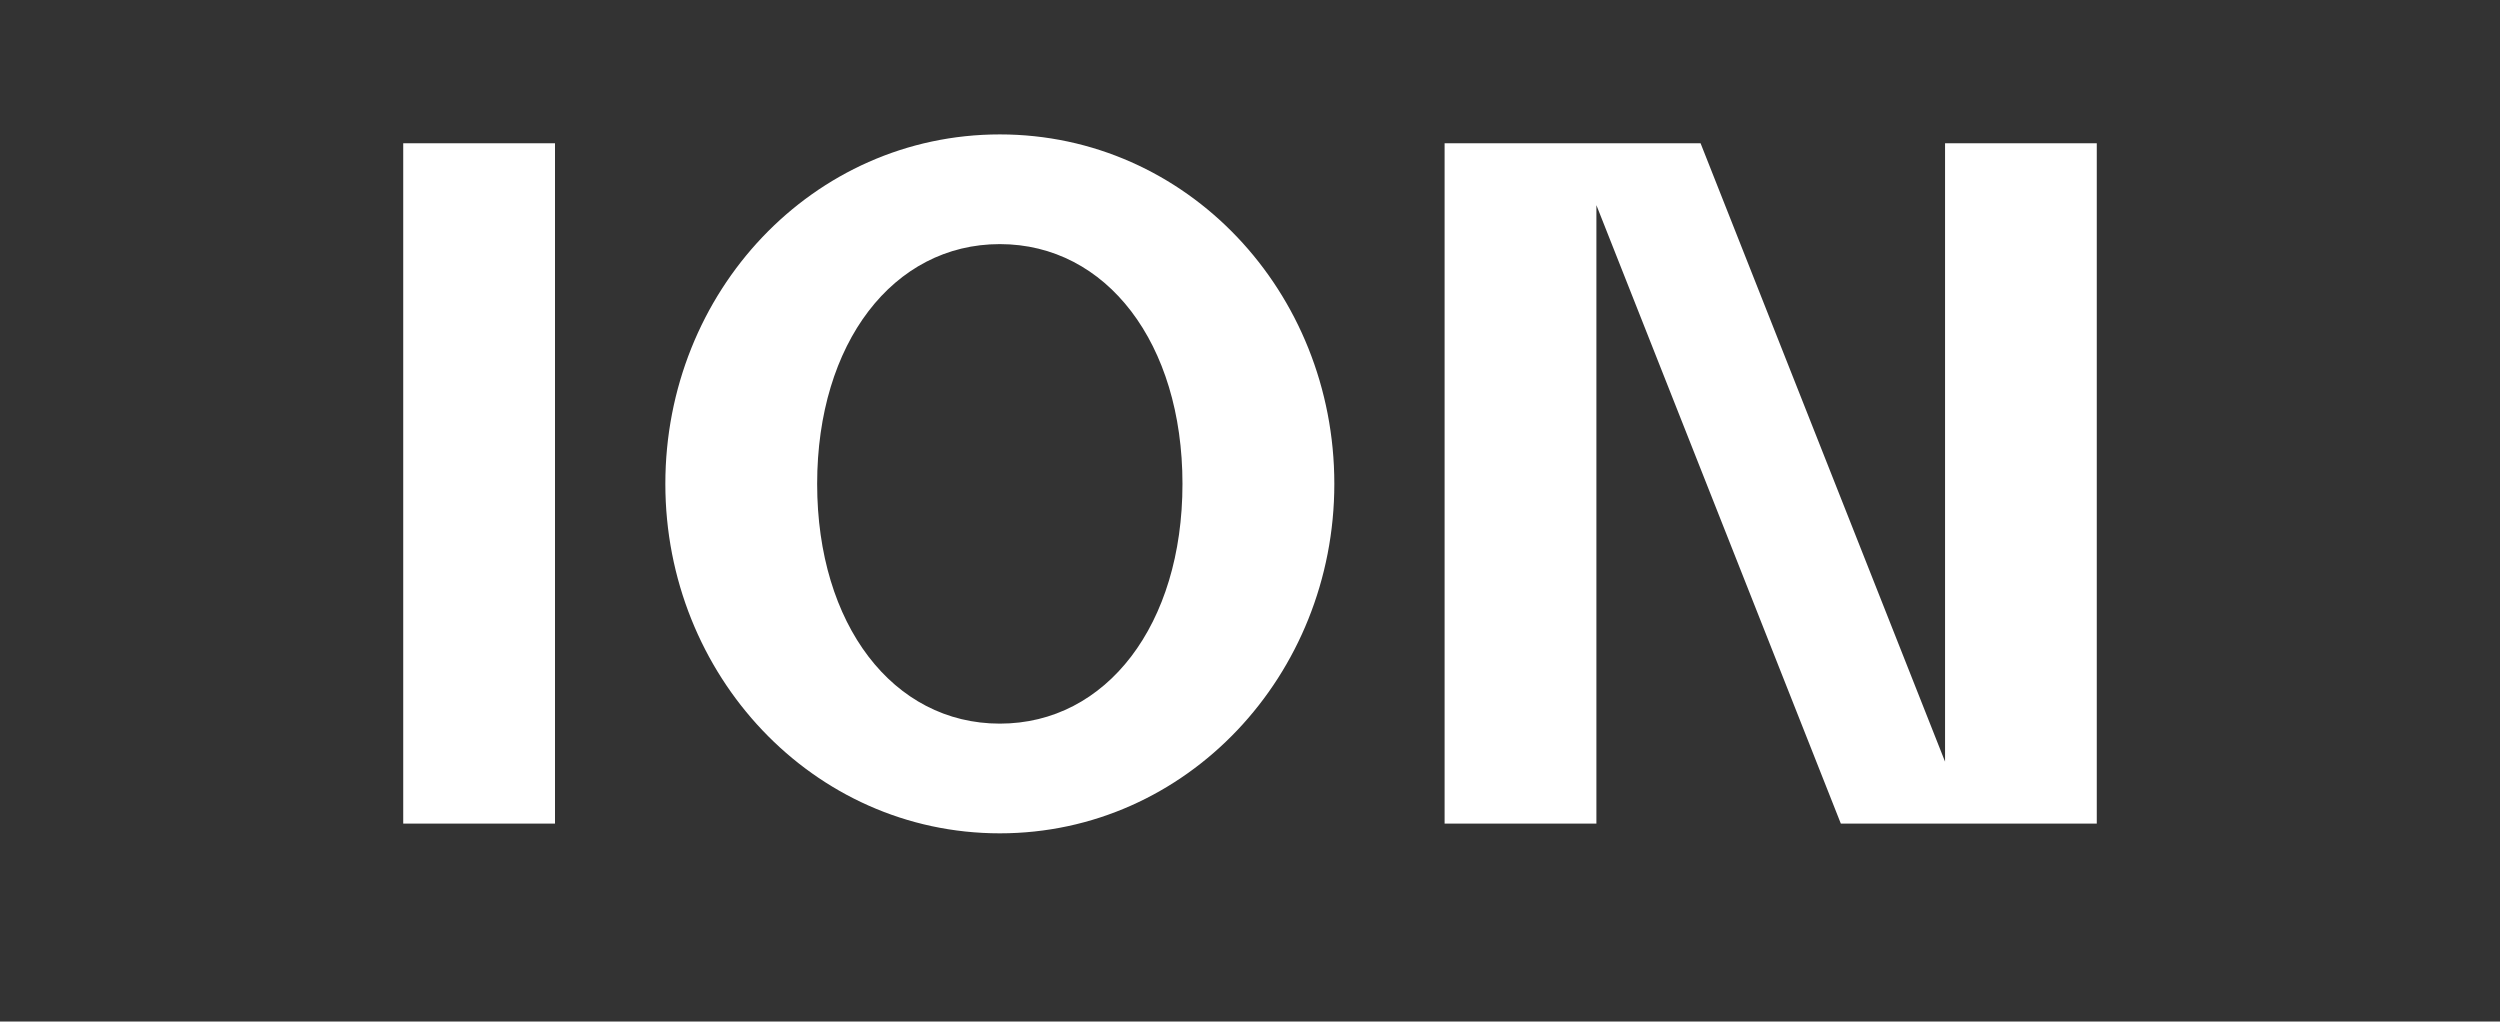 <svg width="93" height="38" viewBox="0 0 93 38" fill="none" xmlns="http://www.w3.org/2000/svg">
<rect x="0" y="0" width="93" height="38" fill="#333333" stroke="none"/>
<path d="M72.356 5.329V28.334L63.261 5.329H53.739V30.638H59.386V7.632L68.479 30.638H78V5.329H72.356ZM37.193 26.919C33.22 26.919 30.398 23.233 30.398 18C30.398 12.767 33.222 9.081 37.193 9.081C41.164 9.081 43.988 12.767 43.988 18C43.988 23.233 41.166 26.919 37.193 26.919ZM37.193 31C44.153 31 49.637 25.109 49.637 18C49.637 10.857 44.153 5 37.193 5C30.232 5 24.751 10.857 24.751 18C24.751 25.109 30.232 31 37.193 31ZM15 30.638H20.646V5.329H15V30.638Z" fill="white"/>
</svg>
